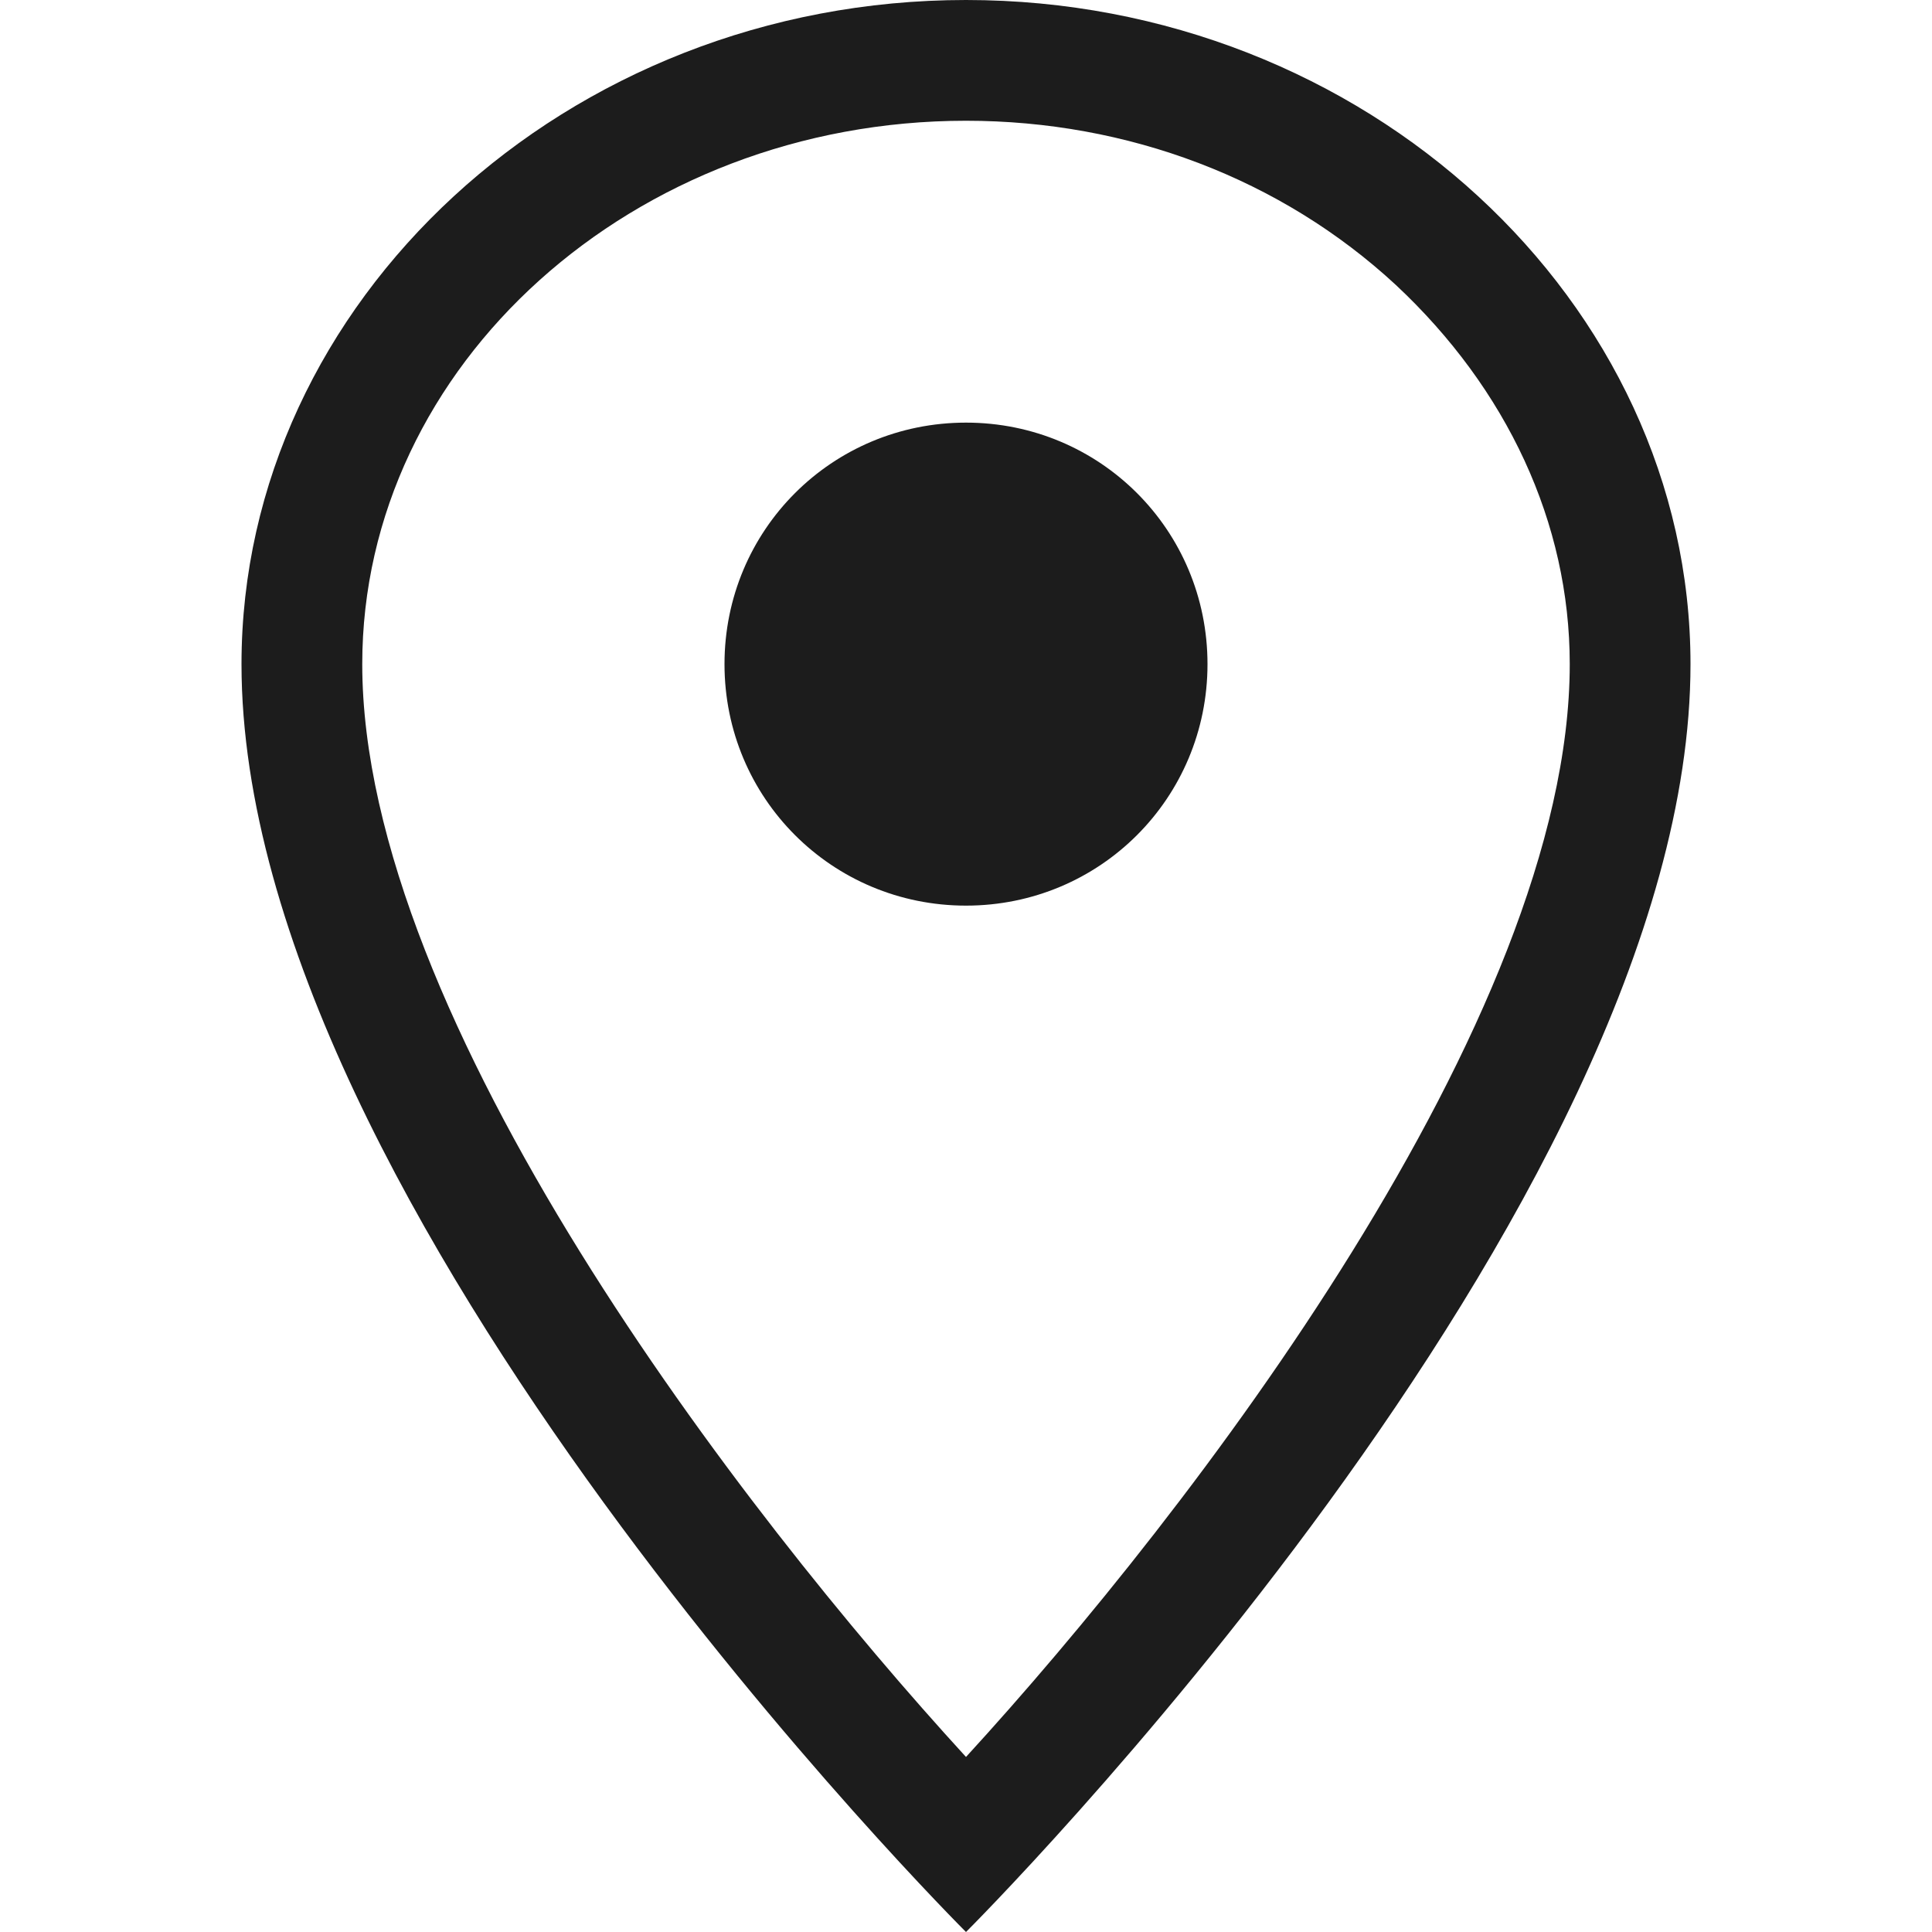 <svg width="20" height="20" viewBox="0 0 20 20" fill="none" xmlns="http://www.w3.org/2000/svg">
<path fill-rule="evenodd" clip-rule="evenodd" d="M10 0C5.862 0 2.5 3.125 2.5 6.875C2.5 12.525 10 20 10 20C10 20 17.5 12.525 17.5 6.875C17.5 3.125 14.137 0 10 0ZM10 18.188C7.675 15.65 3.75 10.55 3.75 6.875C3.75 3.775 6.562 1.25 10 1.25C11.675 1.25 13.262 1.85 14.45 2.95C15.6 4.025 16.25 5.412 16.25 6.875C16.25 10.55 12.325 15.65 10 18.188ZM12.5 6.875C12.5 8.262 11.387 9.375 10 9.375C8.613 9.375 7.5 8.262 7.5 6.875C7.5 5.487 8.613 4.375 10 4.375C11.387 4.375 12.5 5.487 12.5 6.875Z" fill="#1C1C1C"/>
</svg>
